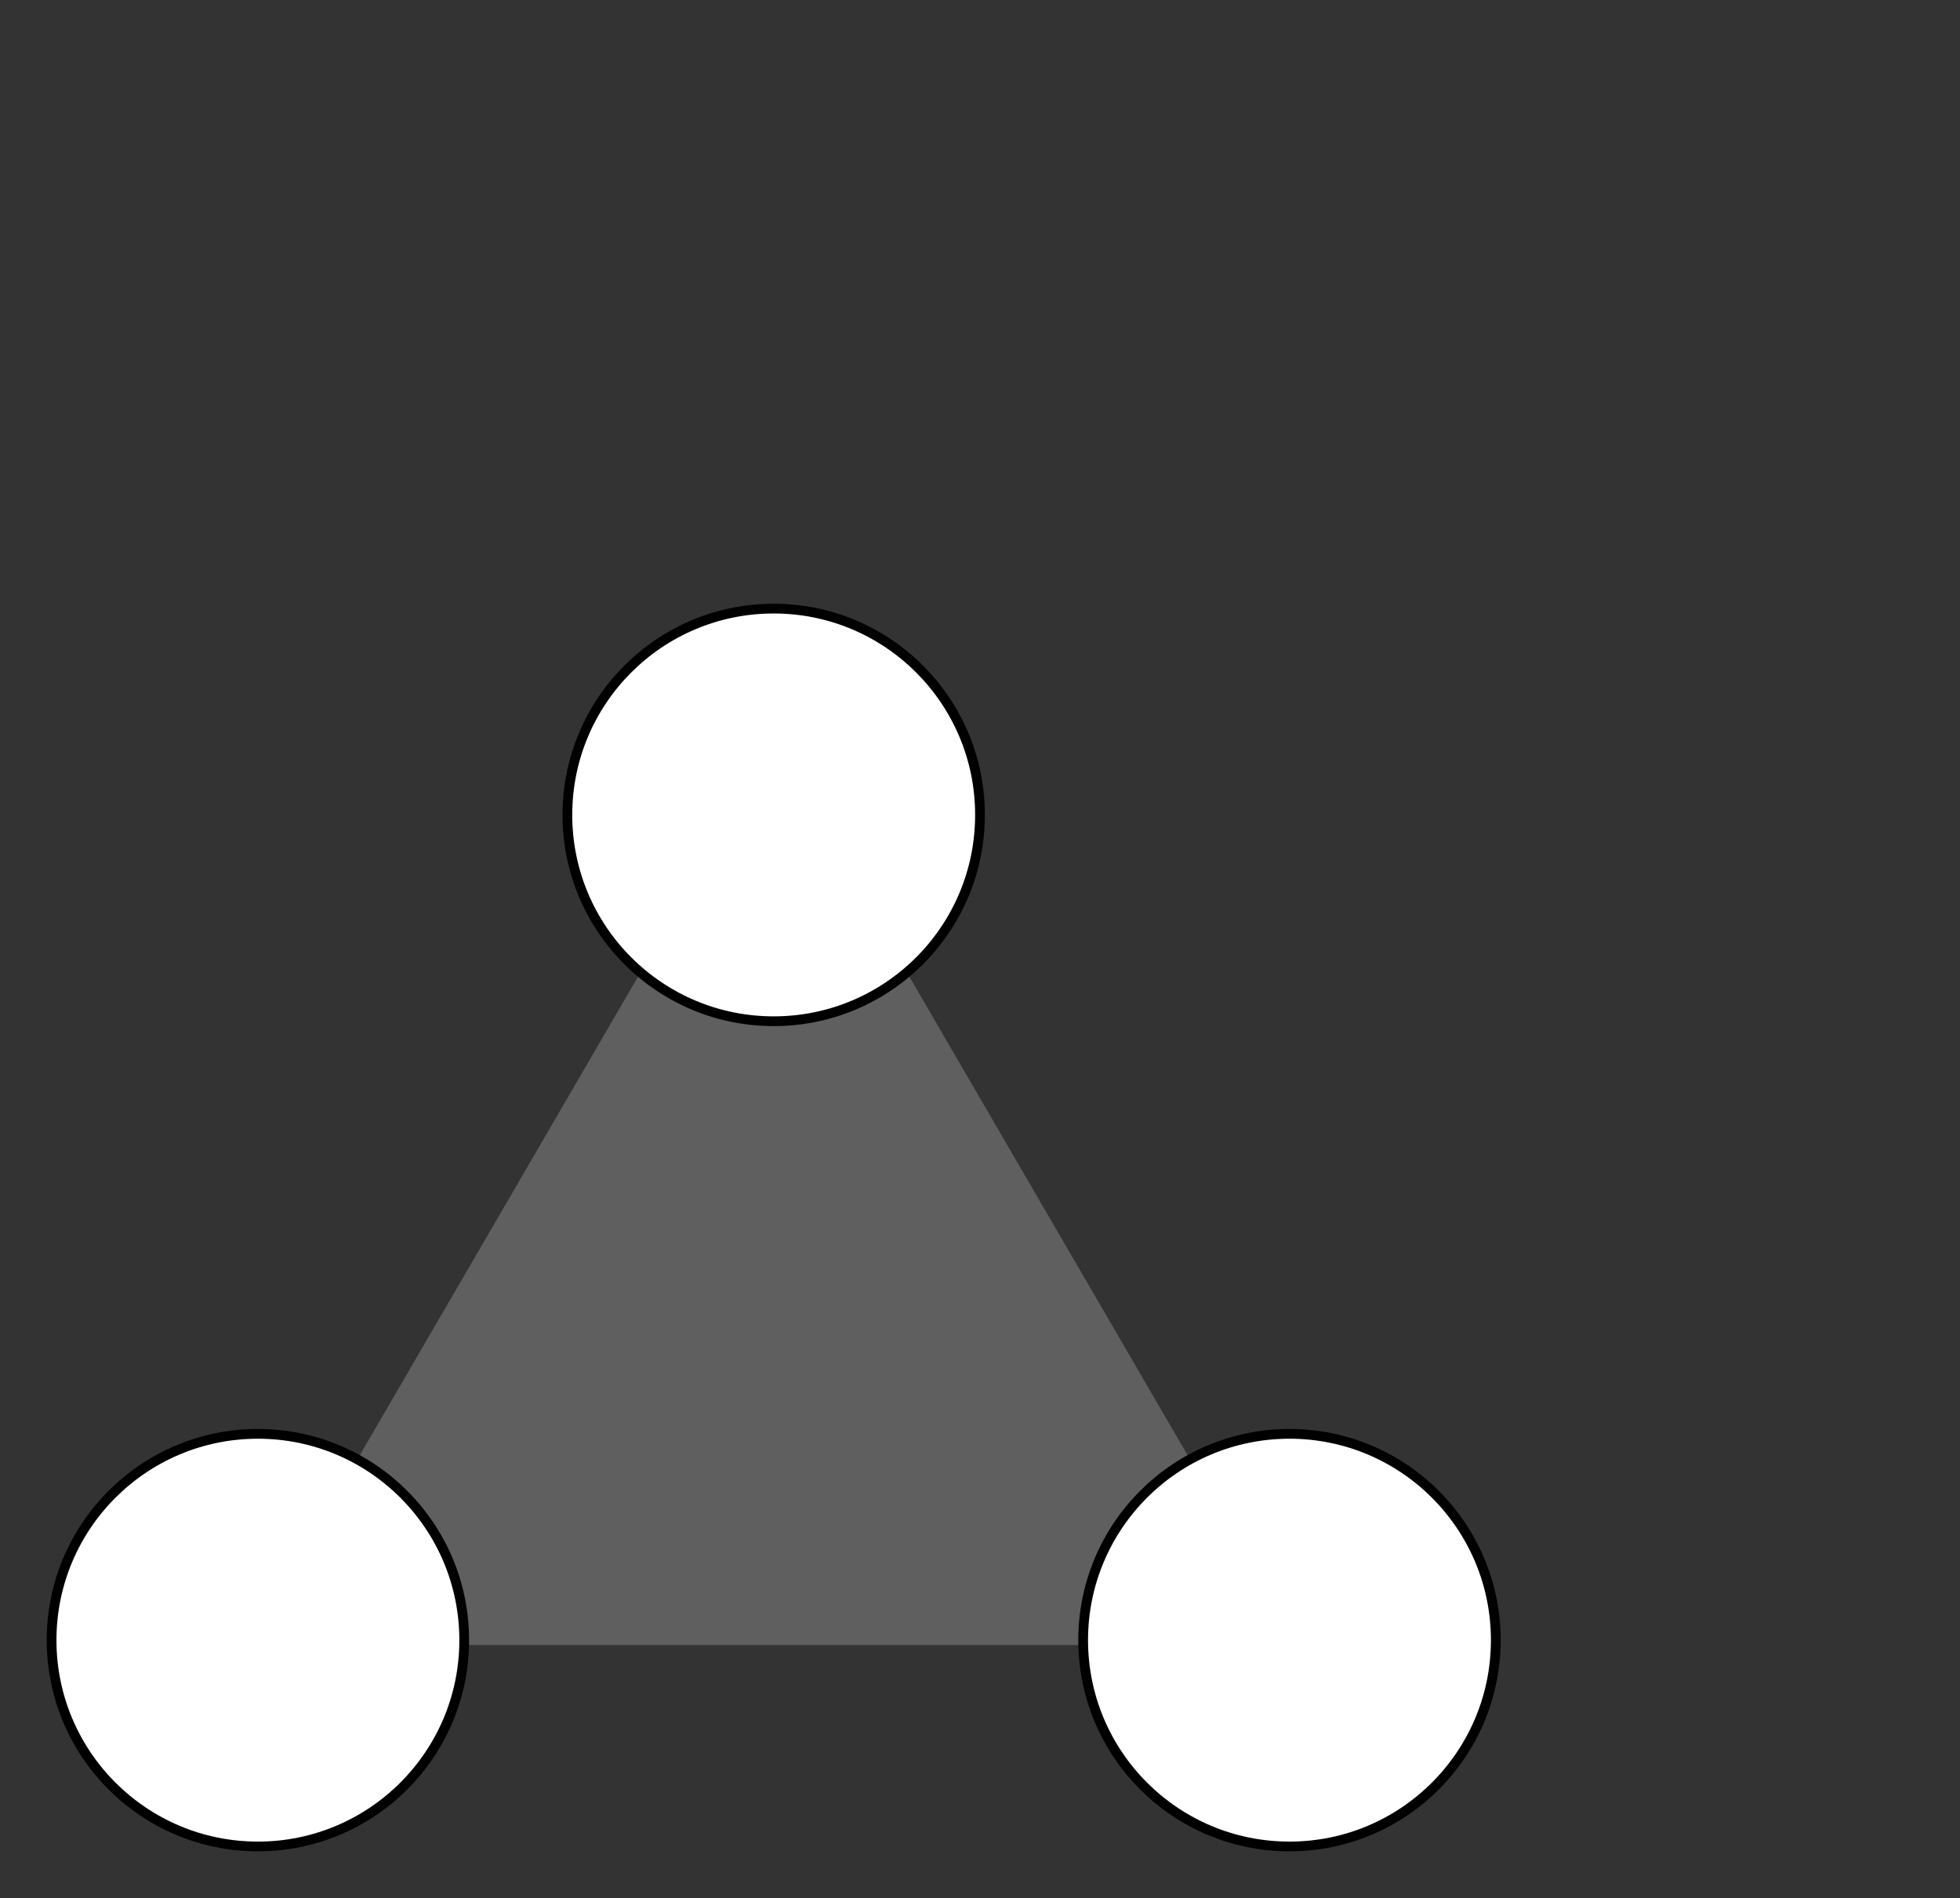 <?xml version="1.0" encoding="utf-8" ?>
<svg baseProfile="full" height="184.0" version="1.1" viewBox="0 0 190.0 184.0" width="190.0" xmlns="http://www.w3.org/2000/svg" xmlns:ev="http://www.w3.org/2001/xml-events" xmlns:xlink="http://www.w3.org/1999/xlink"><rect x="0" y="0" width="190.0" height="184.0" fill="#333333" stroke="none"/><defs /><polygon fill="rgb(95,95,95)" fill-opacity="1" points="25.0,159.0 75.0,73.0 125.0,159.0 25.0,159.0" stroke="rgb(95,95,95)" stroke-width="0.25mm" /><defs /><ellipse cx="75.0" cy="79.0" fill="rgb(255,255,255)" fill-opacity="1" rx="20.0" ry="20.0" stroke="rgb(0,0,0)" stroke-width="0.25mm" /><defs /><ellipse cx="25.0" cy="159.0" fill="rgb(255,255,255)" fill-opacity="1" rx="20.0" ry="20.0" stroke="rgb(0,0,0)" stroke-width="0.25mm" /><defs /><ellipse cx="125.0" cy="159.0" fill="rgb(255,255,255)" fill-opacity="1" rx="20.0" ry="20.0" stroke="rgb(0,0,0)" stroke-width="0.25mm" /><defs /></svg>